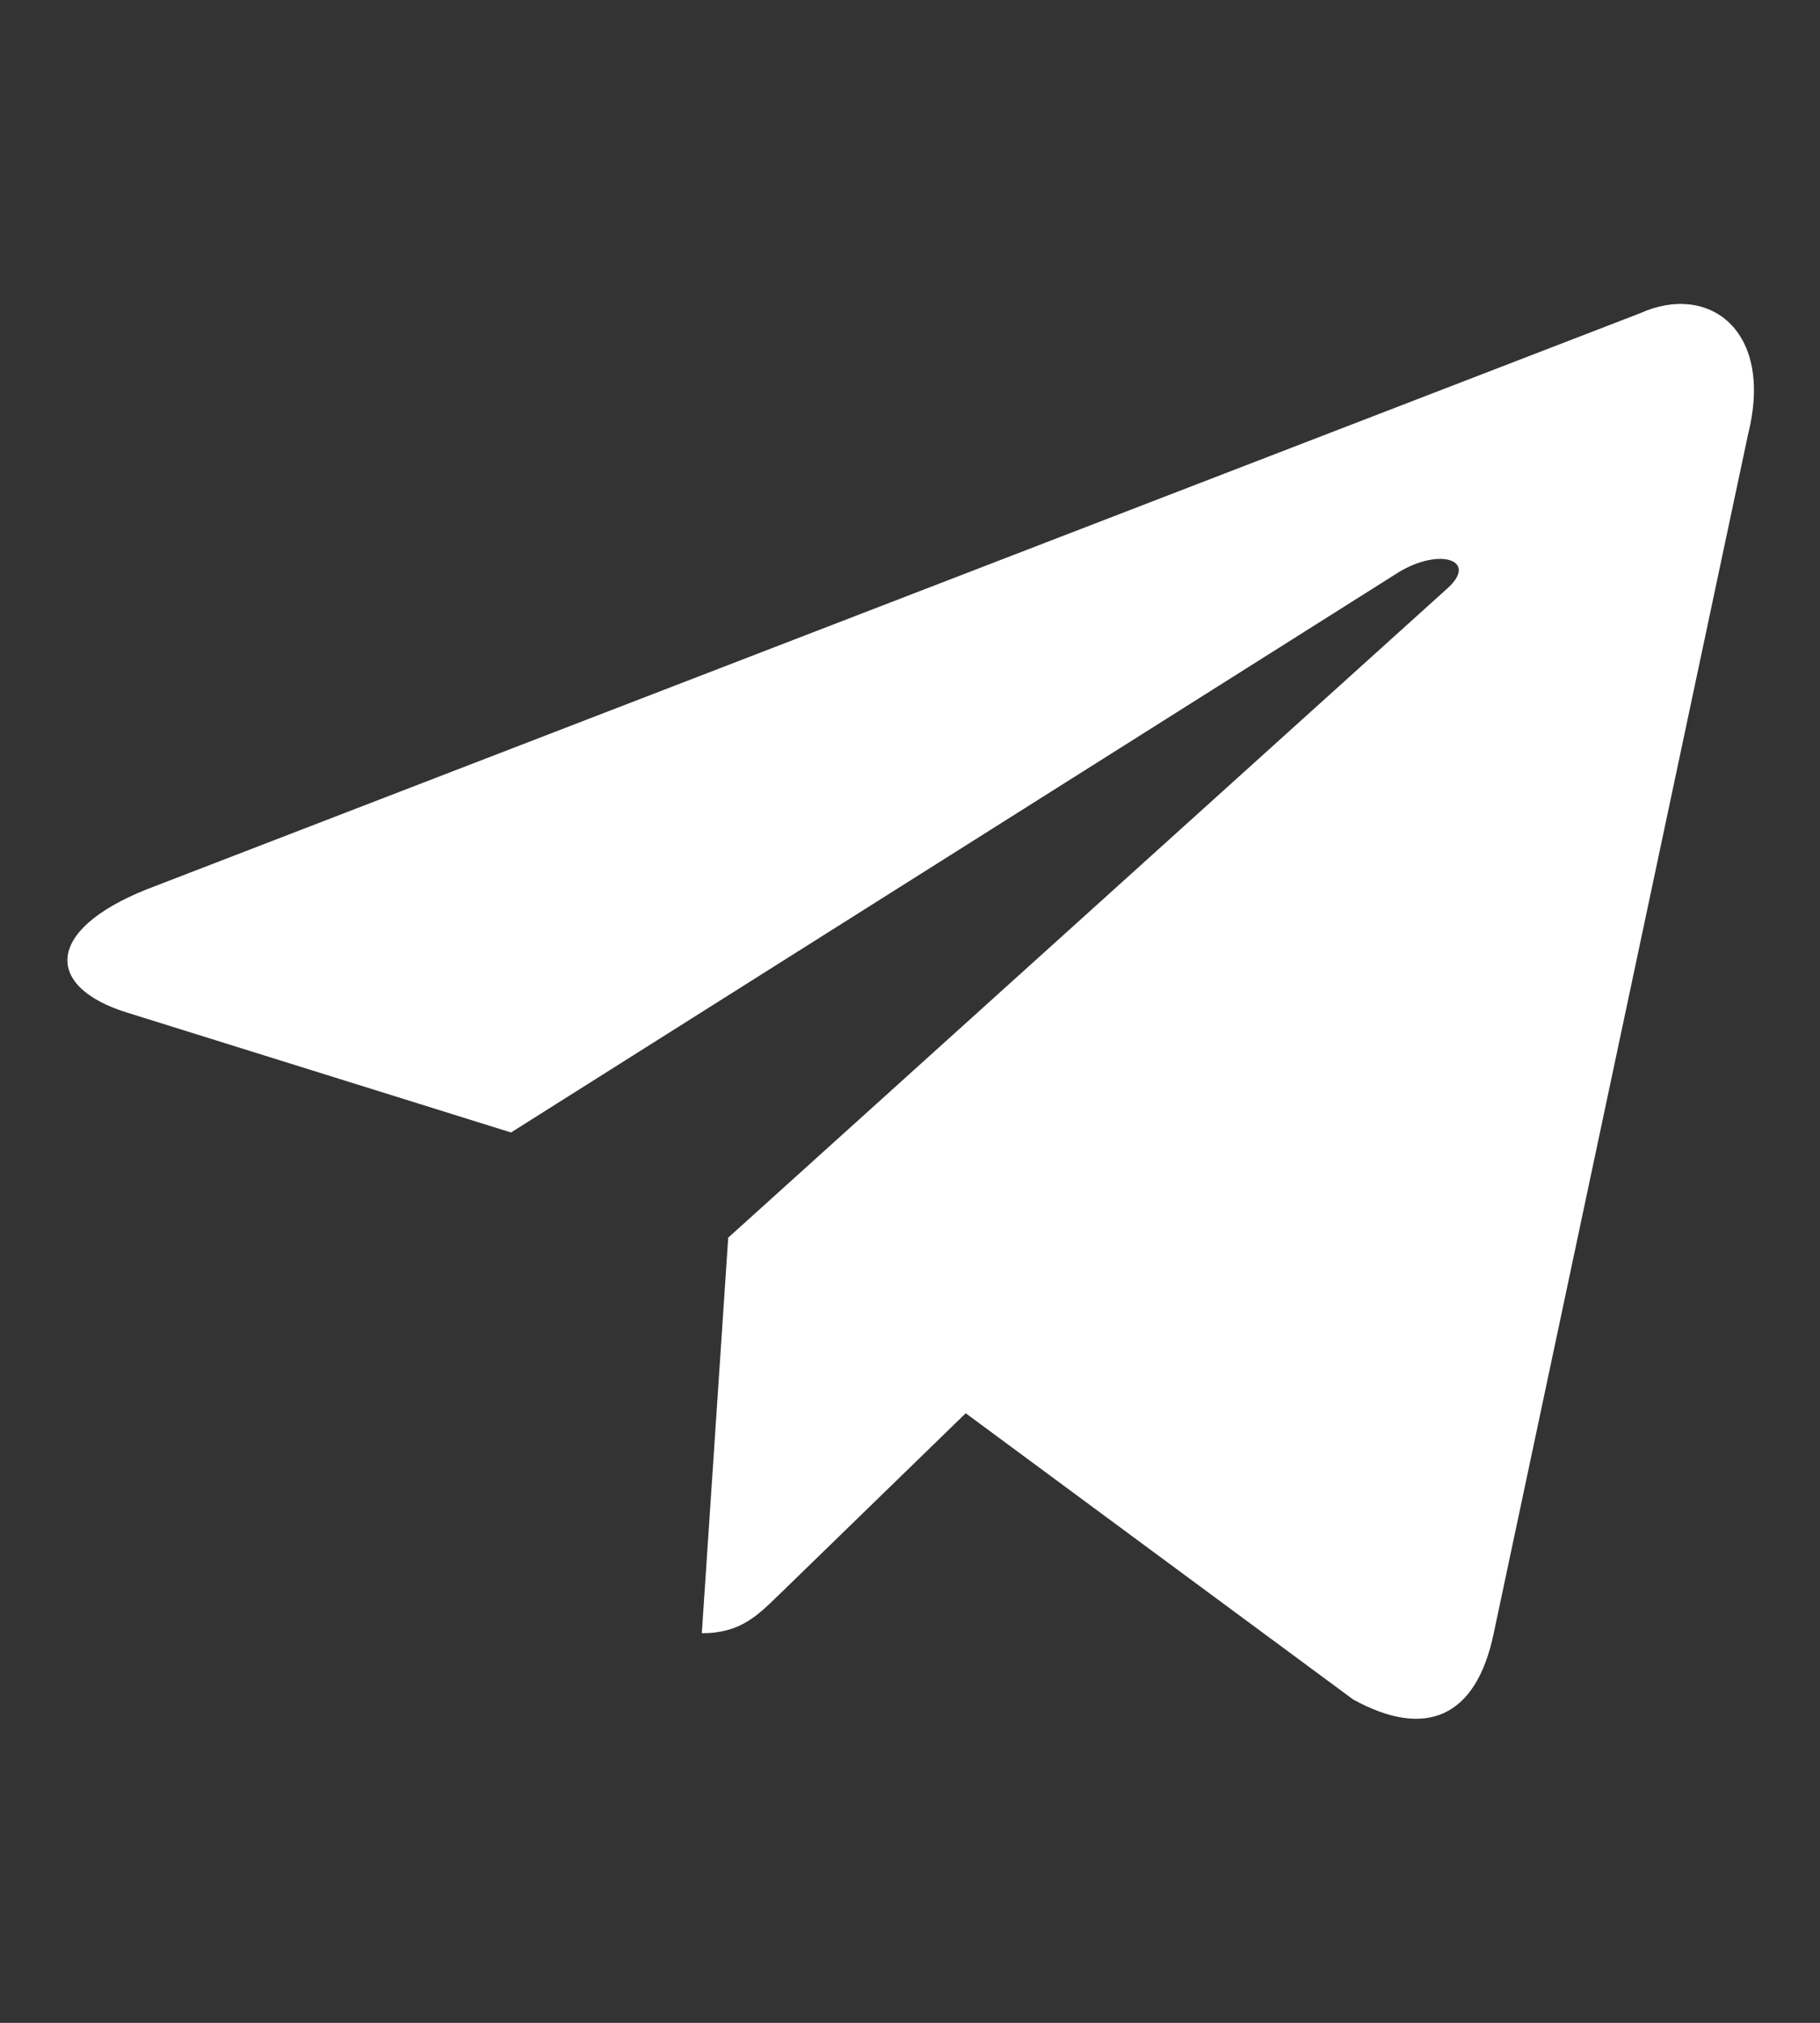 <svg width="18" height="20" viewBox="0 0 18 20" fill="none" xmlns="http://www.w3.org/2000/svg">
<rect x="0" y="0" width="18" height="20" fill="#333333" stroke="none"/>
<path d="M16.221 3.097L1.446 8.795C0.437 9.2 0.443 9.762 1.261 10.013L5.054 11.197L13.831 5.659C14.246 5.407 14.625 5.542 14.313 5.819L7.202 12.237H7.201L7.202 12.238L6.941 16.148C7.324 16.148 7.493 15.972 7.708 15.764L9.551 13.973L13.383 16.803C14.09 17.192 14.598 16.992 14.773 16.149L17.289 4.292C17.547 3.26 16.895 2.792 16.221 3.097Z" fill="white"/>
</svg>
